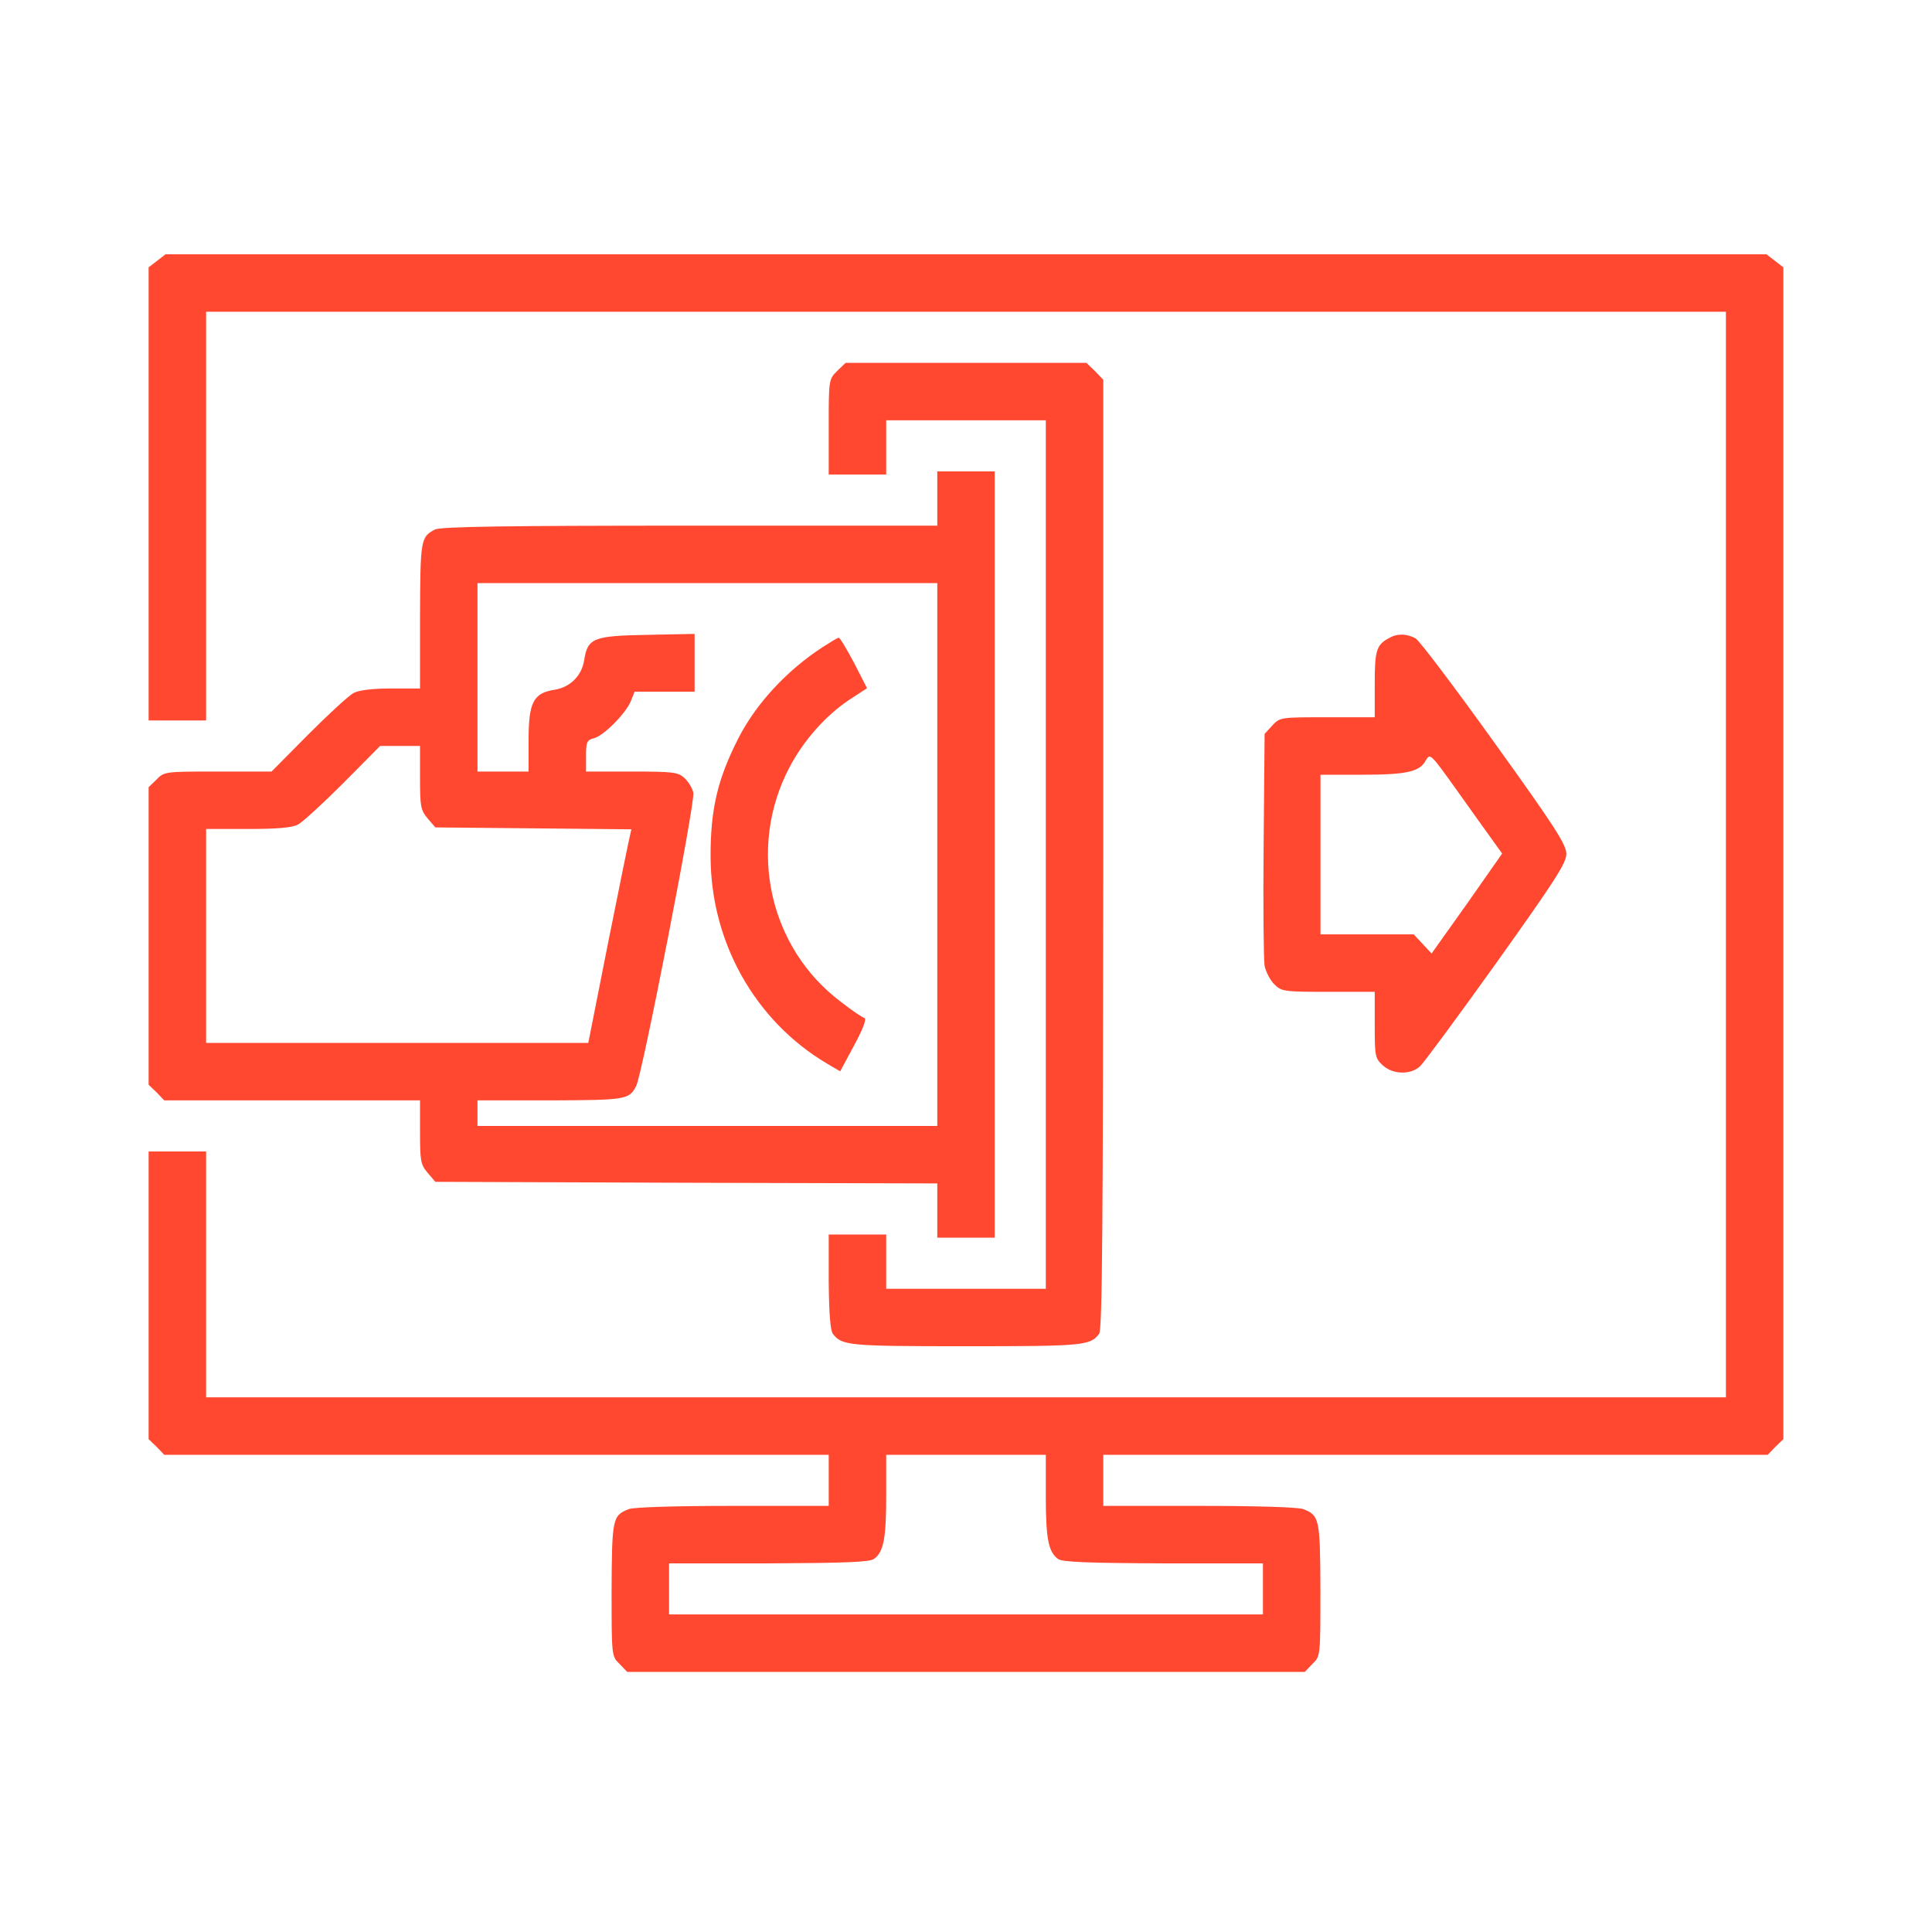 <svg xmlns="http://www.w3.org/2000/svg" width="52" height="52" viewBox="0 0 52 52" fill="none"><path d="M4.223 7.024L4 7.196V13.298V19.391H4.773H5.547V13.891V8.391H26H46.453V23V37.609H26H5.547V34.301V30.992H4.773H4V34.859V38.735L4.215 38.941L4.421 39.156H13.367H22.305V39.844V40.531H19.735C18.163 40.531 17.071 40.566 16.925 40.617C16.487 40.789 16.47 40.866 16.461 42.791C16.461 44.579 16.461 44.579 16.676 44.785L16.882 45H26H35.118L35.324 44.785C35.539 44.579 35.539 44.579 35.539 42.791C35.531 40.866 35.513 40.789 35.075 40.617C34.929 40.566 33.837 40.531 32.265 40.531H29.695V39.844V39.156H38.633H47.579L47.785 38.941L48 38.735V22.966V7.196L47.777 7.024L47.544 6.844H26H4.455L4.223 7.024ZM28.148 40.265C28.148 41.408 28.217 41.769 28.475 41.958C28.587 42.044 29.24 42.069 31.311 42.078H33.992V42.766V43.453H26H18.008V42.766V42.078H20.698C22.76 42.069 23.413 42.044 23.525 41.958C23.783 41.769 23.852 41.408 23.852 40.265V39.156H26H28.148V40.265Z" fill="#FF482F"></path><path d="M22.528 9.989C22.305 10.213 22.305 10.23 22.305 11.493V12.773H23.078H23.852V12.043V11.312H26H28.148V23V34.688H26H23.852V33.957V33.227H23.078H22.305V34.49C22.313 35.358 22.348 35.805 22.416 35.899C22.657 36.217 22.829 36.234 26 36.234C29.171 36.234 29.343 36.217 29.584 35.899C29.669 35.796 29.687 32.891 29.695 22.991V10.221L29.472 9.989L29.24 9.766H26H22.76L22.528 9.989Z" fill="#FF482F"></path><path d="M25.227 13.418V14.148H18.558C13.659 14.148 11.846 14.174 11.709 14.252C11.322 14.449 11.313 14.527 11.305 16.572V18.531H10.531C10.016 18.531 9.672 18.574 9.517 18.652C9.388 18.72 8.838 19.227 8.297 19.769L7.309 20.766H5.865C4.447 20.766 4.421 20.766 4.215 20.98L4 21.187V25.191V29.196L4.215 29.402L4.421 29.617H7.867H11.305V30.468C11.305 31.25 11.322 31.345 11.511 31.568L11.717 31.809L18.472 31.834L25.227 31.852V32.582V33.312H26H26.773V23V12.688H26H25.227V13.418ZM25.227 23V30.305H19.039H12.852V29.961V29.617H14.811C16.839 29.609 16.934 29.6 17.123 29.23C17.286 28.921 18.721 21.565 18.661 21.333C18.635 21.212 18.523 21.032 18.42 20.938C18.248 20.783 18.119 20.766 17.002 20.766H15.773V20.345C15.773 19.975 15.799 19.915 15.98 19.872C16.238 19.812 16.839 19.21 16.977 18.875L17.08 18.617H17.887H18.695V17.835V17.062L17.415 17.087C15.963 17.113 15.816 17.173 15.722 17.775C15.653 18.196 15.344 18.497 14.923 18.566C14.355 18.652 14.227 18.909 14.227 19.915V20.766H13.539H12.852V18.23V15.695H19.039H25.227V23ZM11.305 20.929C11.305 21.711 11.322 21.805 11.511 22.029L11.717 22.27L14.355 22.295L16.994 22.321L16.951 22.51C16.925 22.613 16.659 23.911 16.366 25.381L15.834 28.07H10.694H5.547V25.191V22.312H6.664C7.472 22.312 7.859 22.278 8.022 22.192C8.151 22.123 8.701 21.616 9.242 21.075L10.23 20.078H10.763H11.305V20.929Z" fill="#FF482F"></path><path d="M22.133 17.423C21.17 18.05 20.337 18.952 19.864 19.889C19.314 20.972 19.125 21.78 19.125 23.034C19.125 25.355 20.32 27.477 22.262 28.629L22.614 28.835L22.992 28.131C23.233 27.684 23.327 27.426 23.267 27.4C23.207 27.383 22.923 27.194 22.64 26.97C20.698 25.518 20.105 22.828 21.248 20.654C21.626 19.932 22.227 19.253 22.863 18.832L23.336 18.523L22.984 17.835C22.786 17.466 22.605 17.156 22.571 17.165C22.545 17.165 22.348 17.285 22.133 17.423Z" fill="#FF482F"></path><path d="M37.388 17.173C37.044 17.354 37.001 17.509 37.001 18.419V19.305H35.73C34.466 19.305 34.449 19.305 34.243 19.528L34.037 19.752L34.011 22.725C33.994 24.366 34.011 25.836 34.037 25.999C34.071 26.154 34.183 26.377 34.294 26.489C34.492 26.687 34.552 26.695 35.755 26.695H37.001V27.58C37.001 28.423 37.01 28.483 37.216 28.672C37.483 28.921 37.964 28.938 38.222 28.698C38.316 28.612 39.244 27.357 40.276 25.913C41.857 23.696 42.158 23.232 42.158 22.983C42.158 22.734 41.857 22.261 40.224 19.992C39.158 18.505 38.205 17.242 38.101 17.182C37.861 17.053 37.612 17.044 37.388 17.173ZM40.147 22.579L40.43 22.974L39.485 24.323L38.531 25.664L38.291 25.406L38.05 25.148H36.795H35.541V23V20.852H36.649C37.861 20.852 38.213 20.774 38.376 20.465C38.488 20.267 38.505 20.284 39.176 21.221C39.554 21.754 39.992 22.364 40.147 22.579Z" fill="#FF482F"></path></svg>